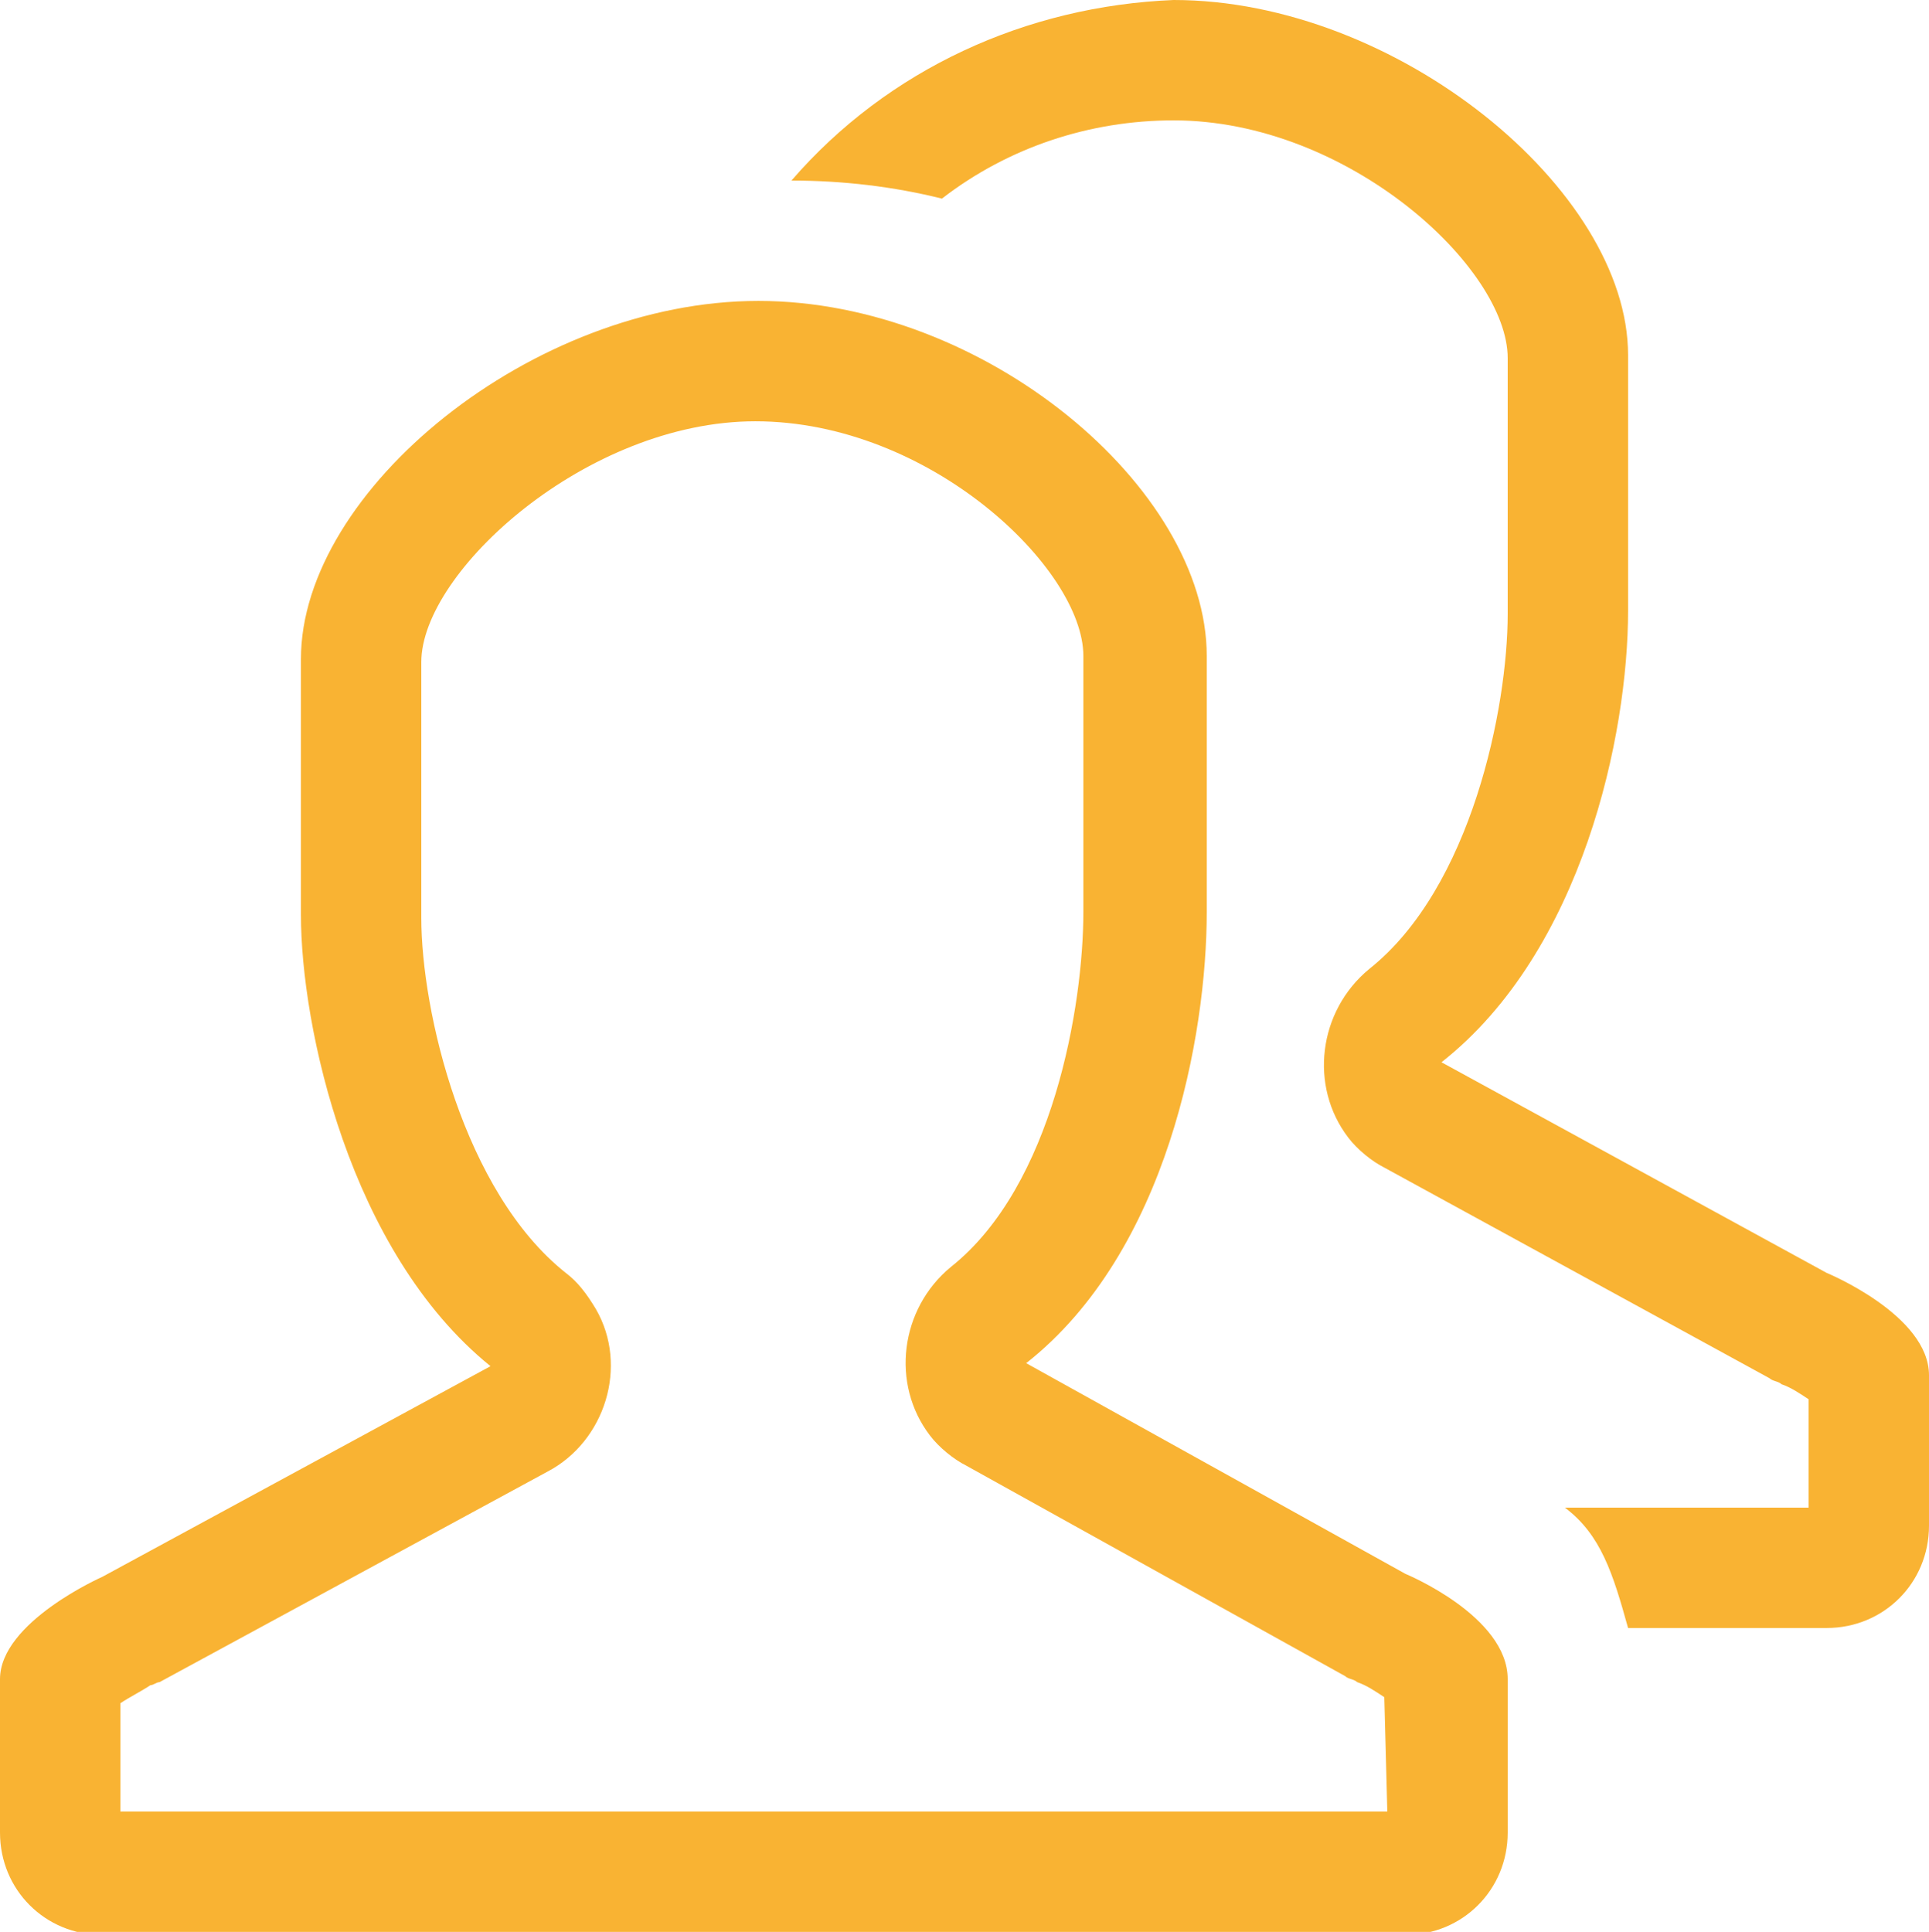 <svg xmlns="http://www.w3.org/2000/svg" xmlns:xlink="http://www.w3.org/1999/xlink" version="1.1" id="Calque_1" x="0px" y="0px" viewBox="0 0 64.1 64.2" style="enable-background:new 0 0 64.1 64.2;" xml:space="preserve"> <style type="text/css"> .st0{fill:#F9B333;} </style> <path class="st0" d="M46.7,52.3l-12.6-7c4.7-3.7,6-10.9,6-15v-8.5c0-5.6-7.4-11.8-14.9-11.8S10,16.3,10,21.9v8.5 c0,3.7,1.6,11.2,6.3,15l-12.9,7c0,0-3.4,1.5-3.4,3.4v5.1c0,1.9,1.5,3.4,3.4,3.4h43.3c1.9,0,3.4-1.5,3.4-3.4v-5.1 C50.1,53.7,46.7,52.3,46.7,52.3L46.7,52.3z M46.1,60.2H4v-3.6c0.3-0.2,0.7-0.4,1-0.6c0.1,0,0.2-0.1,0.3-0.1l12.9-7 c1.9-1,2.7-3.5,1.6-5.4c-0.3-0.5-0.6-0.9-1-1.2c-3.4-2.7-4.8-8.7-4.8-11.8v-8.5C14,19,19.5,14,25.1,14c5.8,0,10.9,4.9,10.9,7.8v8.5 c0,3.1-1,9.1-4.4,11.8c-1.7,1.4-2,3.9-0.7,5.6c0.3,0.4,0.8,0.8,1.2,1l12.6,7c0.1,0.1,0.3,0.1,0.4,0.2c0.3,0.1,0.6,0.3,0.9,0.5 L46.1,60.2L46.1,60.2z M60.7,42.3l-12.8-7c4.7-3.7,6.2-10.9,6.2-15v-8.5C54.1,6.3,46.4,0,39,0c-4.9,0.2-9.5,2.3-12.7,6 c1.7,0,3.4,0.2,5,0.6C33.5,4.9,36.2,4,39,4c5.8,0,11.1,4.9,11.1,7.9v8.5c0,3.1-1.2,9.1-4.6,11.8c-1.7,1.4-2,3.9-0.7,5.6 c0.3,0.4,0.8,0.8,1.2,1l12.8,7c0.1,0.1,0.3,0.1,0.4,0.2c0.3,0.1,0.6,0.3,0.9,0.5v3.6H52c1.2,0.9,1.6,2.2,2.1,4h6.6 c1.9,0,3.4-1.5,3.4-3.4v-5C64.1,43.7,60.7,42.3,60.7,42.3L60.7,42.3z"></path> </svg>
